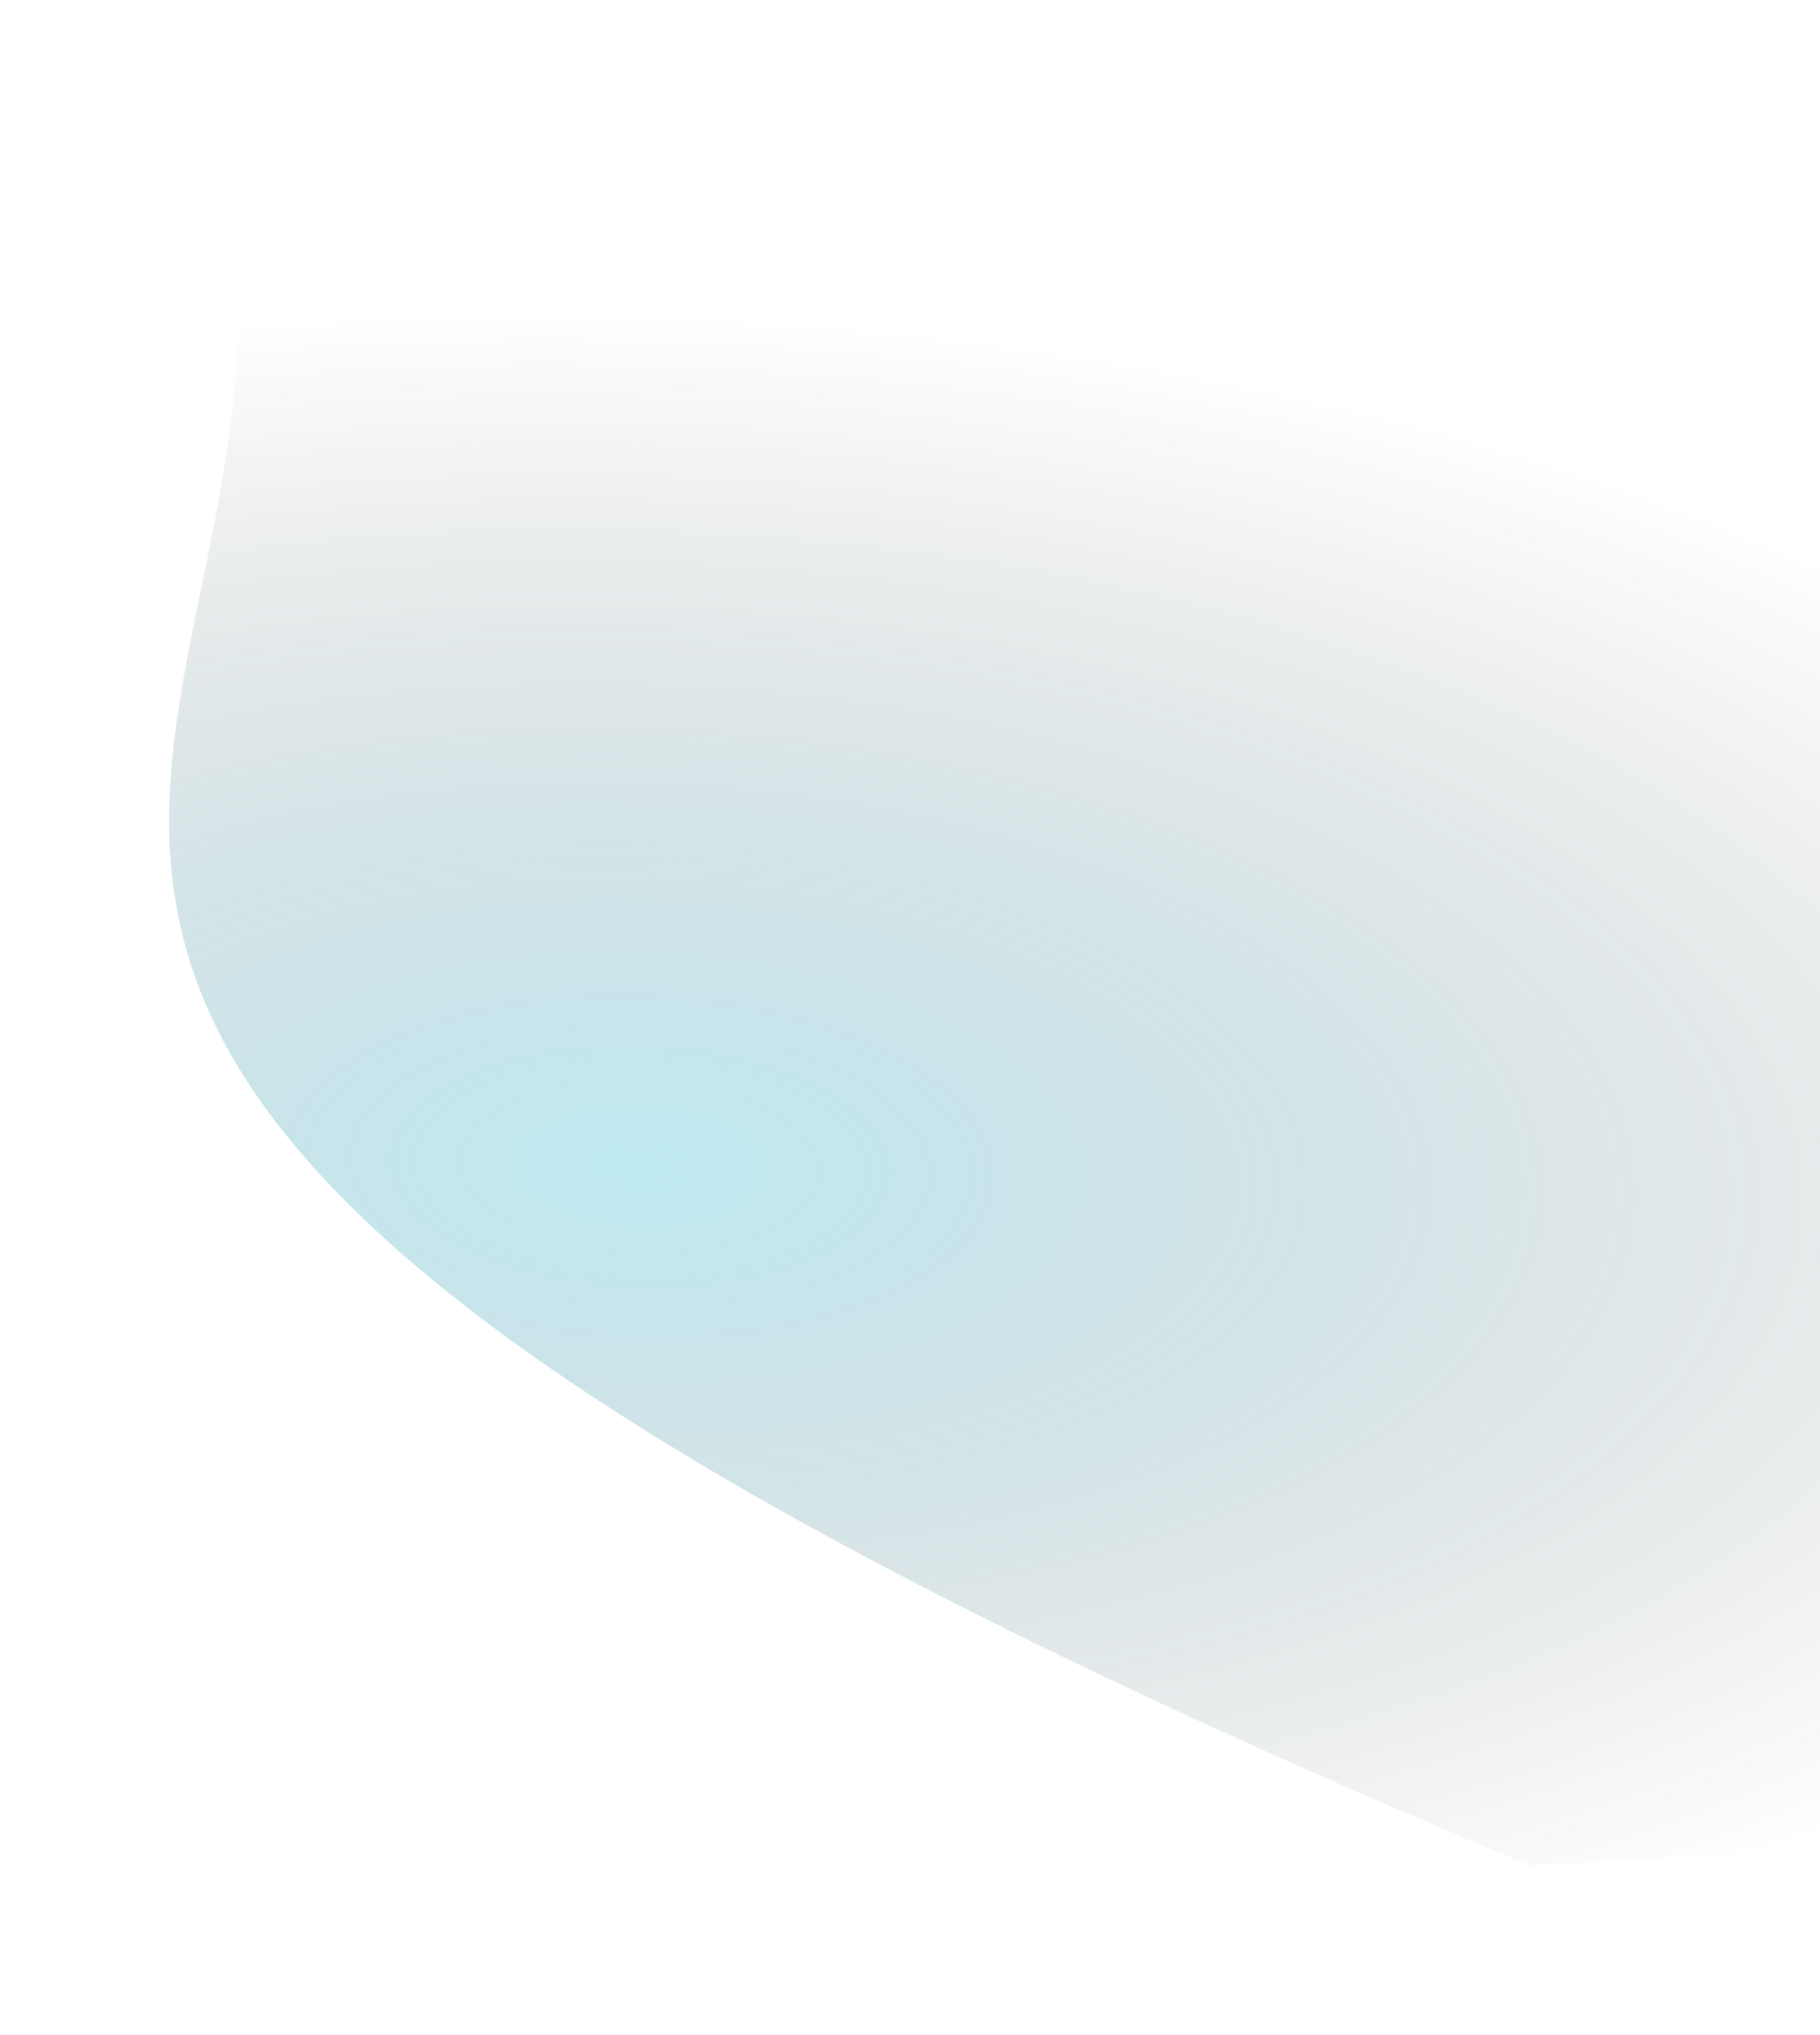 <?xml version="1.0" encoding="UTF-8"?> <svg xmlns="http://www.w3.org/2000/svg" width="722" height="807" viewBox="0 0 722 807" fill="none"> <g opacity="0.32" filter="url(#filter0_f_9_607)"> <path d="M1421.62 308.944C1430.09 529.126 1065.14 721.916 606.486 739.553C-125.694 433.546 102.877 328.803 94.41 108.622C85.943 -111.56 117.17 -40.157 575.825 -57.794C1034.48 -75.431 1413.16 88.763 1421.62 308.944Z" fill="url(#paint0_radial_9_607)"></path> </g> <defs> <filter id="filter0_f_9_607" x="0.097" y="-126.092" width="1488.67" height="932.645" filterUnits="userSpaceOnUse" color-interpolation-filters="sRGB"> <feFlood flood-opacity="0" result="BackgroundImageFix"></feFlood> <feBlend mode="normal" in="SourceGraphic" in2="BackgroundImageFix" result="shape"></feBlend> <feGaussianBlur stdDeviation="33.5" result="effect1_foregroundBlur_9_607"></feGaussianBlur> </filter> <radialGradient id="paint0_radial_9_607" cx="0" cy="0" r="1" gradientUnits="userSpaceOnUse" gradientTransform="translate(256.319 464.133) rotate(1.568) scale(692.116 339.071)"> <stop stop-color="#33BCD9"></stop> <stop offset="1" stop-opacity="0"></stop> </radialGradient> </defs> </svg> 